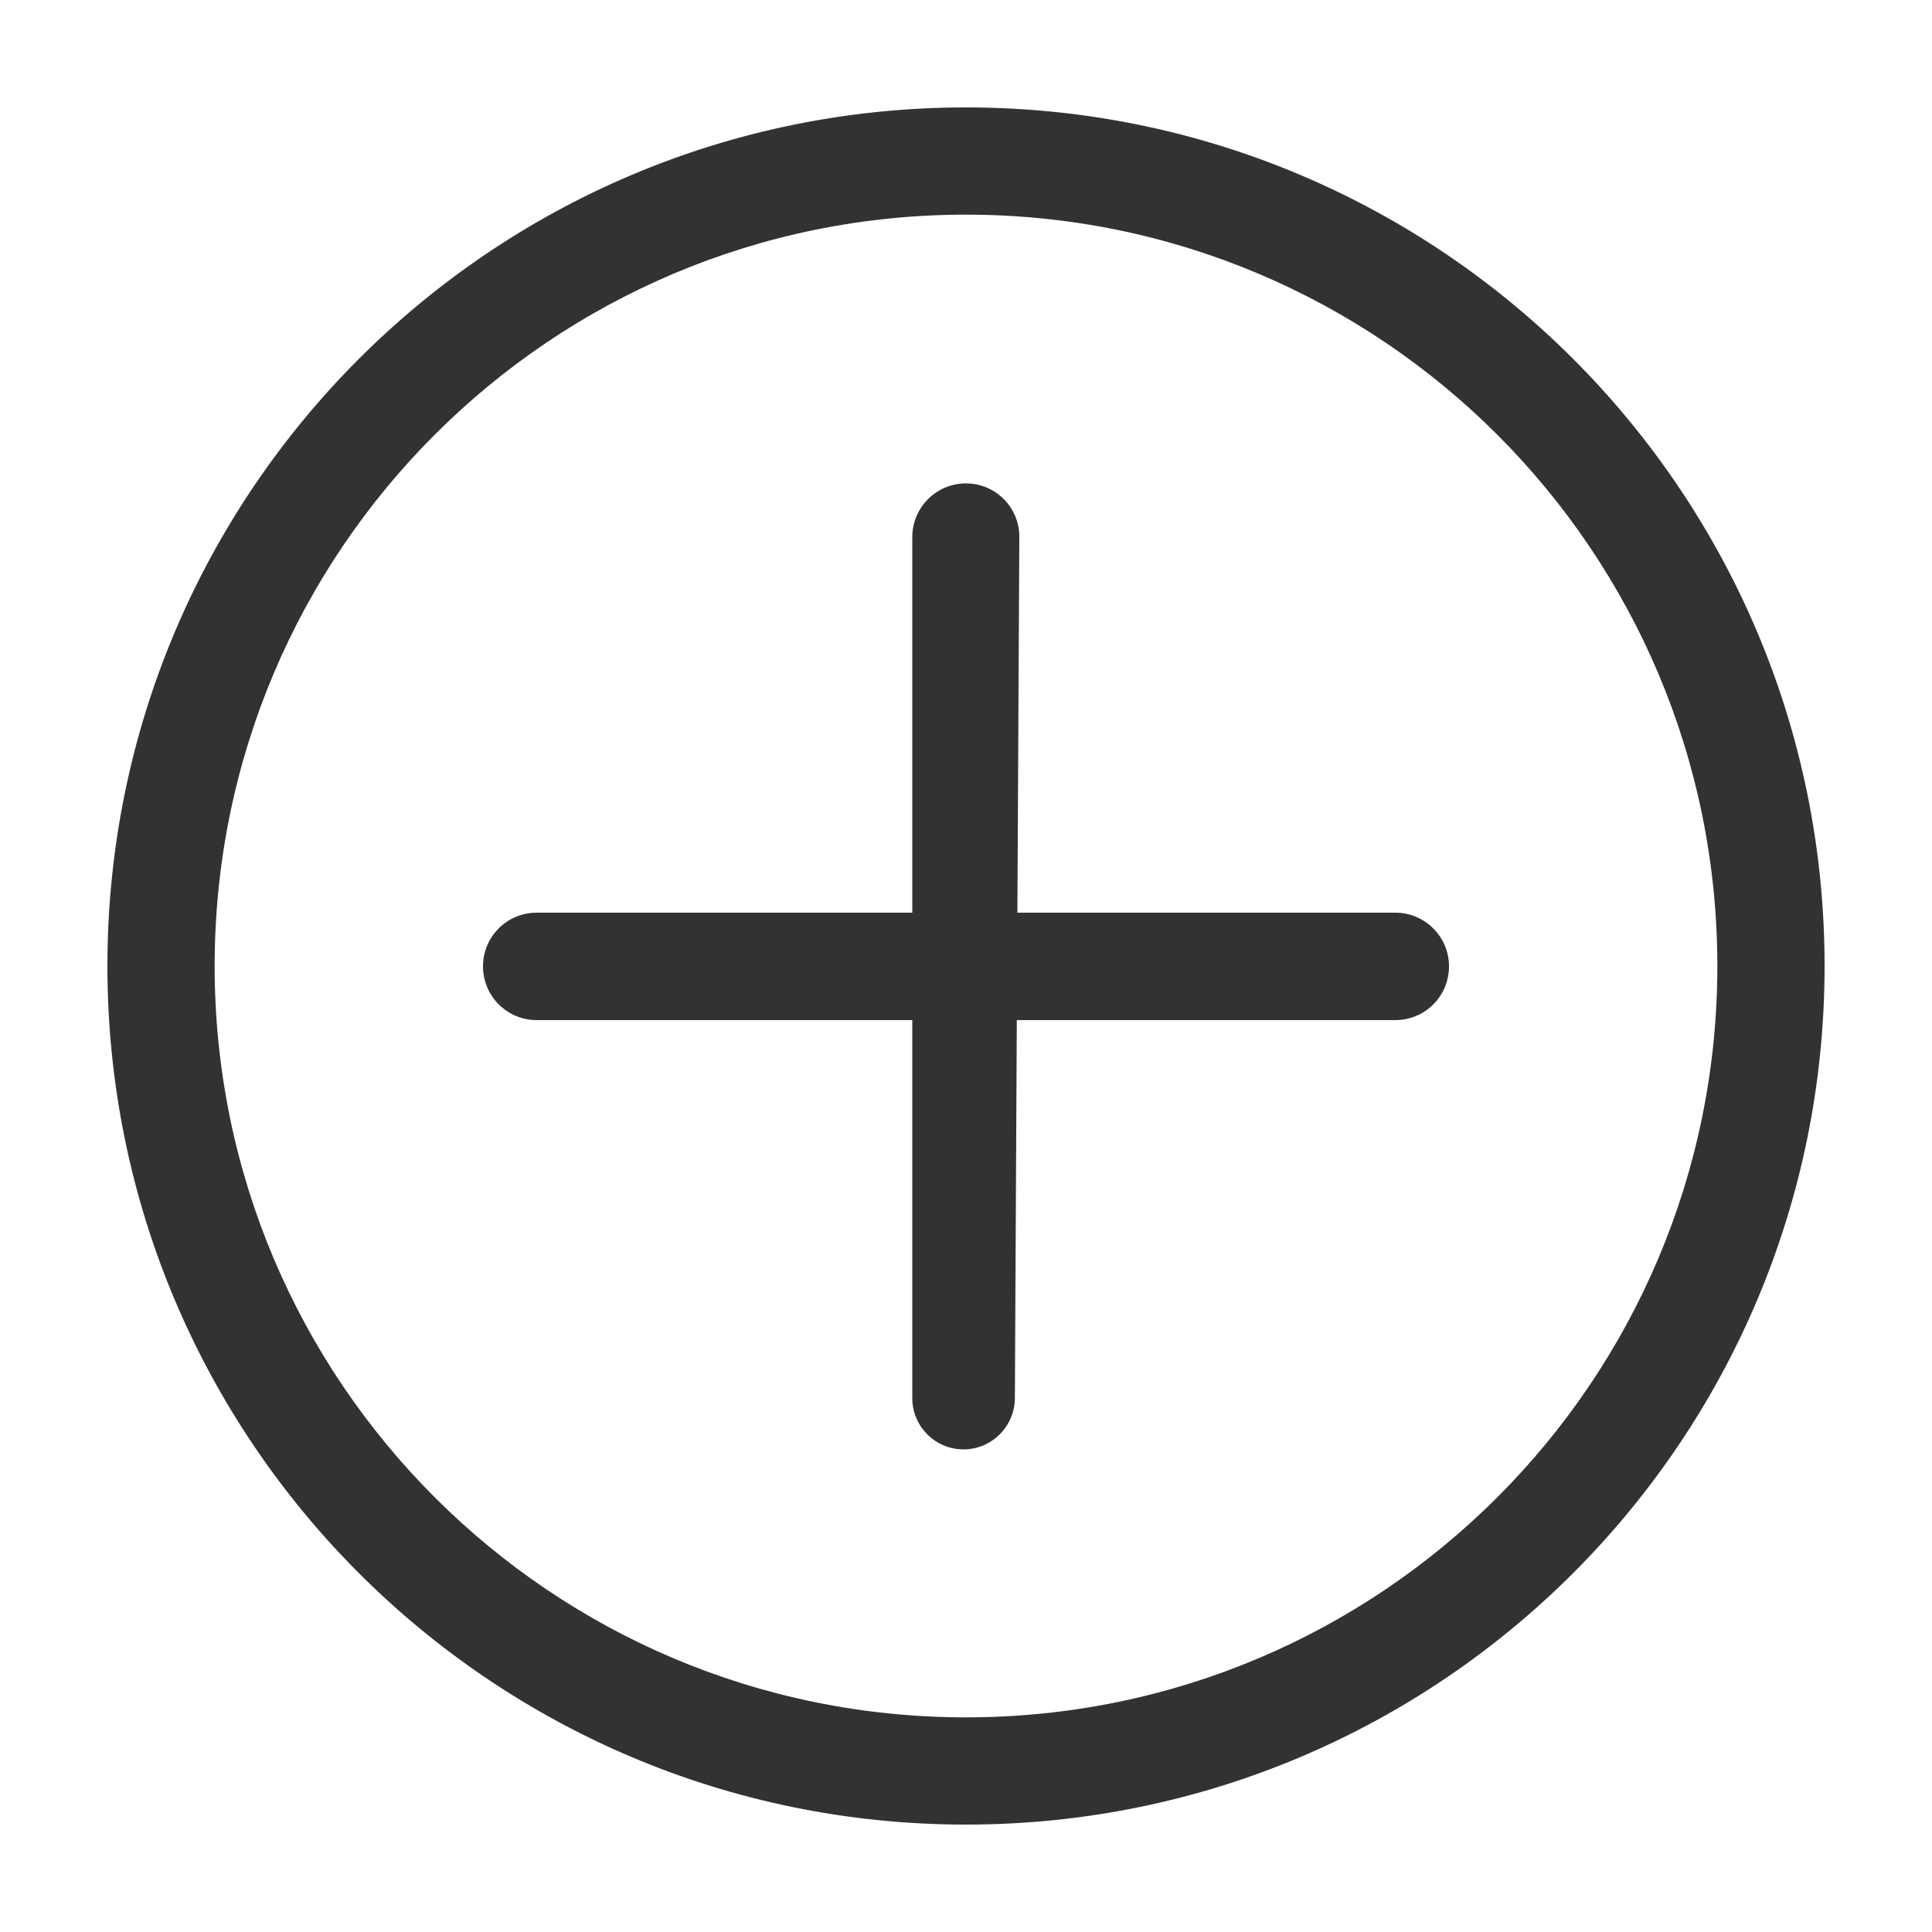 <?xml version="1.0" standalone="no"?><!DOCTYPE svg PUBLIC "-//W3C//DTD SVG 1.1//EN" "http://www.w3.org/Graphics/SVG/1.1/DTD/svg11.dtd"><svg t="1679029489691" class="icon" viewBox="0 0 1024 1024" version="1.1" xmlns="http://www.w3.org/2000/svg" p-id="3187" xmlns:xlink="http://www.w3.org/1999/xlink" width="200" height="200"><path d="M483.533 483.738V284.672c0-15.667 12.698-28.467 28.467-28.467h0.102c15.667 0.102 28.262 12.8 28.16 28.467l-1.024 199.066h200.294c15.667 0 28.467 12.698 28.467 28.467S755.302 540.672 739.533 540.672H538.931l-1.024 200.397c-0.102 14.95-12.288 27.136-27.238 27.136-14.95 0-27.136-12.186-27.136-27.136V540.672H284.467c-15.667 0-28.467-12.698-28.467-28.467s12.698-28.467 28.467-28.467h199.066z" fill="#323233" p-id="3188"></path><path d="M512 910.234c219.955 0 398.234-178.278 398.234-398.234S731.955 113.766 512 113.766 113.766 292.045 113.766 512 292.045 910.234 512 910.234z m0 56.832c-251.392 0-455.066-203.776-455.066-455.066S260.608 56.934 512 56.934s455.066 203.776 455.066 455.066S763.392 967.066 512 967.066z" fill="#323233" p-id="3189"></path></svg>